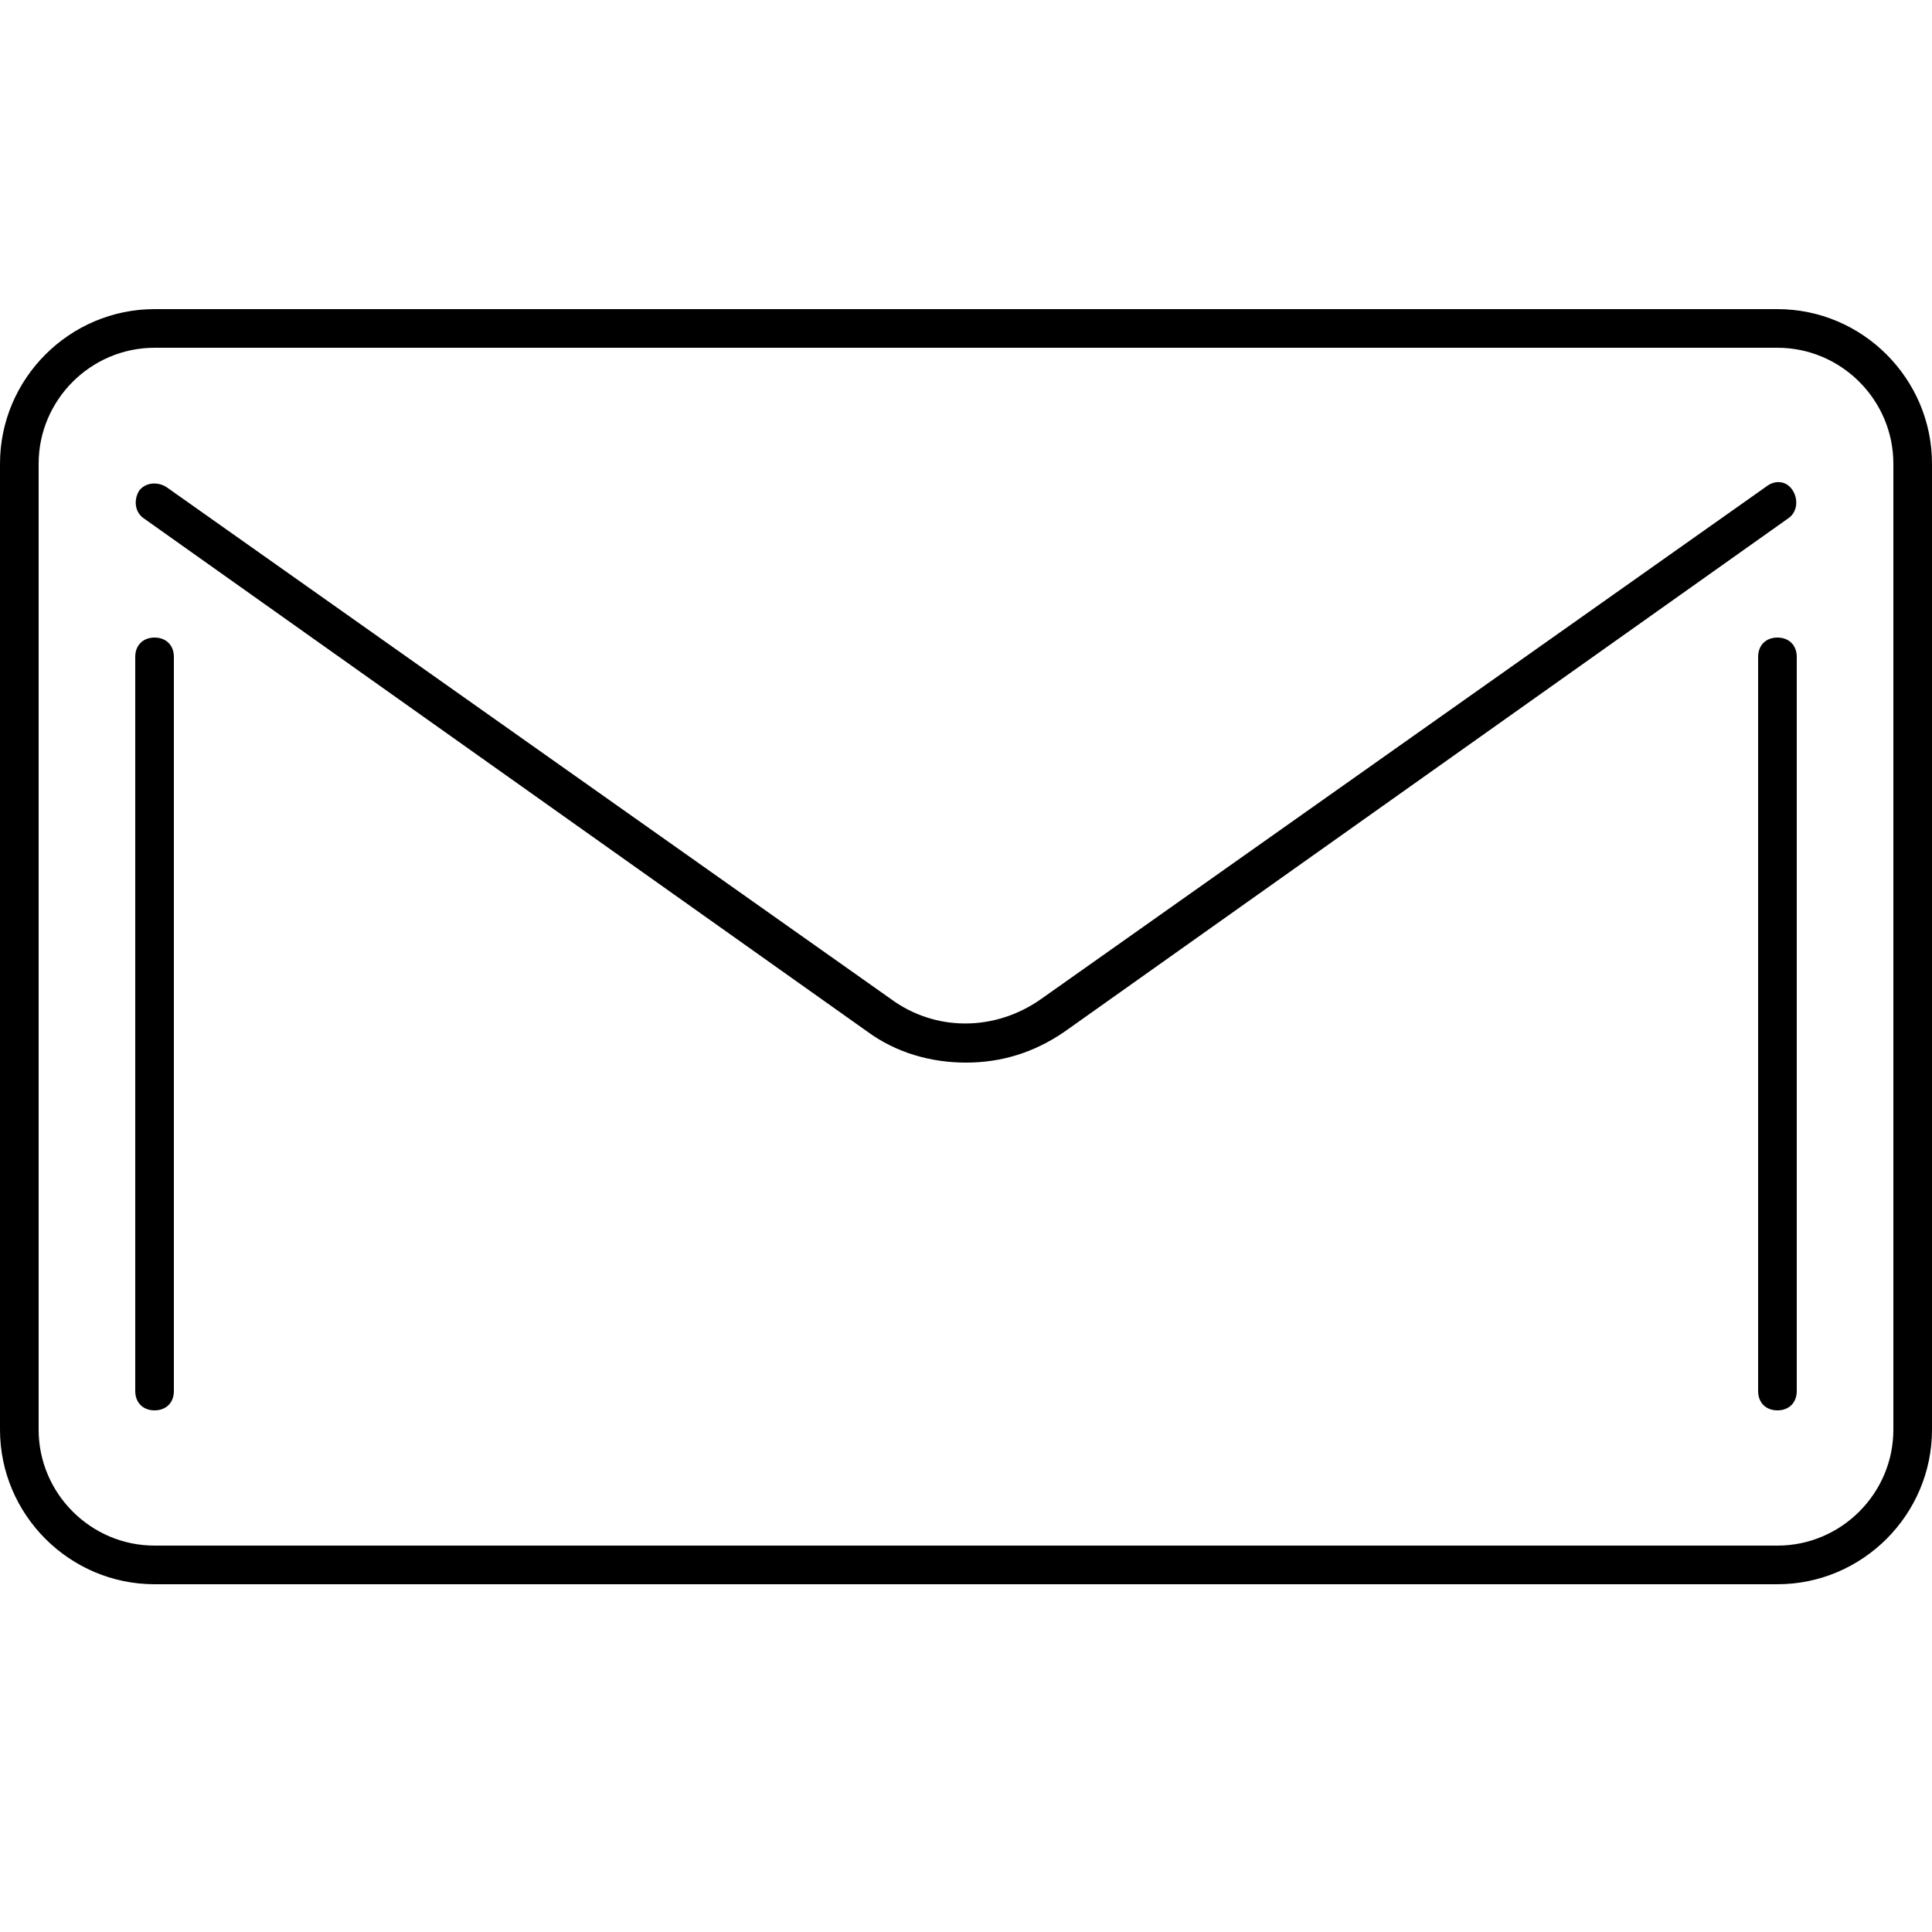 <?xml version="1.0" encoding="utf-8"?>
<!-- Generator: Adobe Illustrator 22.1.0, SVG Export Plug-In . SVG Version: 6.00 Build 0)  -->
<svg version="1.1" id="Livello_1" xmlns="http://www.w3.org/2000/svg" xmlns:xlink="http://www.w3.org/1999/xlink" x="0px" y="0px"
	 viewBox="0 0 100 100" style="enable-background:new 0 0 100 100;" xml:space="preserve">
<path d="M92,16L8,16c-4.4,0-8,3.6-8,8v50c0,4.4,3.6,8,8,8h84c4.4,0,8-3.6,8-8V24C100,19.6,96.4,16,92,16z M98,74c0,3.3-2.7,6-6,6H8
	c-3.3,0-6-2.7-6-6V24c0-3.3,2.7-6,6-6l84,0c3.3,0,6,2.7,6,6V74z M92.8,25.4c-0.3-0.5-0.9-0.6-1.4-0.2L53.9,51.7
	c-2.4,1.7-5.5,1.7-7.8,0L8.6,25.2c-0.5-0.3-1.1-0.2-1.4,0.2c-0.3,0.5-0.2,1.1,0.2,1.4l37.5,26.6c1.5,1.1,3.3,1.6,5.1,1.6
	s3.5-0.5,5.1-1.6l37.5-26.6C93,26.5,93.1,25.9,92.8,25.4z M8,33c-0.6,0-1,0.4-1,1v38c0,0.6,0.4,1,1,1s1-0.4,1-1V34
	C9,33.4,8.6,33,8,33z M92,33c-0.6,0-1,0.4-1,1v38c0,0.6,0.4,1,1,1s1-0.4,1-1V34C93,33.4,92.6,33,92,33z"/>
</svg>
